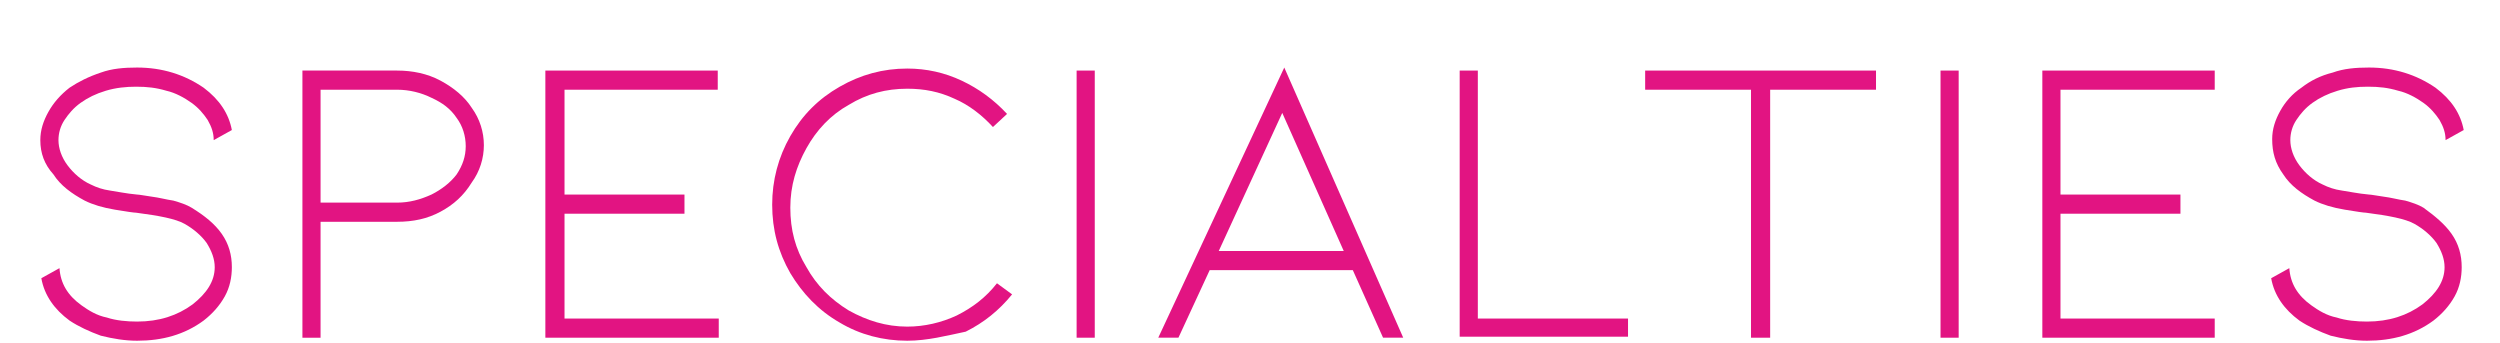 <?xml version="1.0" encoding="utf-8"?>
<!-- Generator: Adobe Illustrator 22.0.0, SVG Export Plug-In . SVG Version: 6.00 Build 0)  -->
<svg version="1.1" id="_x34_K" xmlns="http://www.w3.org/2000/svg" xmlns:xlink="http://www.w3.org/1999/xlink" x="0px" y="0px"
	 viewBox="0 0 248 34" style="enable-background:new 0 0 248 34;" xml:space="preserve">
<style type="text/css">
	.st0{fill:#E21482;}
</style>
<g>
	<path class="st0" d="M22,23.2c0.7,1,1,2.1,1,3.3c0,1-0.2,2-0.7,2.9c-0.5,0.9-1.2,1.7-2.1,2.4c-1.9,1.4-4.1,2-6.6,2
		c-1.2,0-2.4-0.2-3.6-0.5c-1.1-0.4-2.2-0.9-3.1-1.5c-1.5-1.1-2.5-2.5-2.8-4.2l1.8-1c0.1,1.5,0.8,2.7,2.2,3.7c0.7,0.5,1.5,1,2.5,1.2
		c0.9,0.3,2,0.4,3,0.4c2.2,0,4-0.6,5.5-1.7c1.4-1.1,2.2-2.3,2.2-3.7c0-0.8-0.3-1.6-0.8-2.4c-0.5-0.7-1.3-1.4-2.2-1.9
		c-0.9-0.5-2.5-0.8-4.8-1.1c-0.2,0-0.9-0.1-2.1-0.3c-1.2-0.2-2.2-0.5-3-0.9c-1.3-0.7-2.4-1.5-3.1-2.6C4.4,16.3,4,15.2,4,13.9
		c0-1,0.3-1.9,0.8-2.8C5.3,10.2,6,9.4,6.9,8.7C7.8,8.1,8.8,7.6,10,7.2c1.1-0.4,2.3-0.5,3.6-0.5c2.5,0,4.7,0.7,6.6,2
		c1.6,1.2,2.5,2.6,2.8,4.2l-1.8,1c0-0.7-0.2-1.3-0.6-2c-0.4-0.6-0.9-1.2-1.6-1.7c-0.7-0.5-1.6-1-2.5-1.2c-1-0.3-1.9-0.4-3-0.4
		c-1,0-2,0.1-3,0.4c-1,0.3-1.8,0.7-2.5,1.2c-0.7,0.5-1.2,1.1-1.6,1.7c-0.4,0.6-0.6,1.3-0.6,2c0,0.8,0.3,1.7,0.9,2.5
		c0.6,0.8,1.4,1.5,2.3,1.9c0.6,0.3,1.2,0.5,1.9,0.6c0.7,0.1,1.6,0.3,2.7,0.4c0.2,0,0.7,0.1,1.4,0.2c0.8,0.1,1.5,0.3,2.2,0.4
		c0.7,0.2,1.3,0.4,1.8,0.7C20.3,21.4,21.3,22.2,22,23.2z"/>
	<path class="st0" d="M30,33.5l0-26.5h9.4c1.5,0,3,0.3,4.3,1c1.3,0.7,2.4,1.6,3.1,2.7c0.8,1.1,1.2,2.4,1.2,3.7
		c0,1.3-0.4,2.6-1.2,3.7C46,19.4,45,20.3,43.7,21c-1.3,0.7-2.7,1-4.3,1h-7.6v11.5H30z M31.8,20.1h7.6c1.2,0,2.3-0.3,3.4-0.8
		c1-0.5,1.9-1.2,2.5-2c0.6-0.9,0.9-1.8,0.9-2.8c0-1-0.3-2-0.9-2.8c-0.6-0.9-1.4-1.5-2.5-2c-1-0.5-2.2-0.8-3.4-0.8h-7.6L31.8,20.1z"
		/>
	<path class="st0" d="M54.1,33.5V7h17.1v1.9H56v10.4h11.9v1.9H56v10.4h15.3v1.9H54.1z"/>
	<path class="st0" d="M90,33.8c-2.4,0-4.7-0.6-6.7-1.8c-2.1-1.2-3.7-2.9-4.9-4.9c-1.2-2.1-1.8-4.3-1.8-6.8c0-2.4,0.6-4.7,1.8-6.8
		c1.2-2.1,2.8-3.7,4.9-4.9c2.1-1.2,4.3-1.8,6.7-1.8c1.9,0,3.7,0.4,5.4,1.2s3.2,1.9,4.5,3.3l-1.4,1.3c-1.1-1.2-2.4-2.2-3.8-2.8
		c-1.5-0.7-3-1-4.7-1c-2.1,0-4,0.5-5.8,1.6c-1.8,1-3.2,2.5-4.2,4.3c-1,1.8-1.6,3.7-1.6,5.9s0.5,4.1,1.6,5.9c1,1.8,2.4,3.2,4.2,4.3
		c1.8,1,3.7,1.6,5.8,1.6c1.7,0,3.4-0.4,4.9-1.1c1.6-0.8,2.9-1.8,4-3.2l1.5,1.1c-1.3,1.6-2.8,2.8-4.6,3.7C93.9,33.3,92,33.8,90,33.8z
		"/>
	<path class="st0" d="M106.8,33.5V7h1.8v26.5H106.8z"/>
	<path class="st0" d="M120,26.8l-3.1,6.7h-2l12.5-26.8l11.8,26.8h-2l-3-6.7H120z M127.2,11.2l-6.3,13.7h12.4L127.2,11.2z"/>
	<path class="st0" d="M144.8,33.5V7h1.8v24.6h14.9v1.8H144.8z"/>
	<path class="st0" d="M186.1,7v1.9h-10.5v24.6h-1.9V8.9h-10.5V7H186.1z"/>
	<path class="st0" d="M192.5,33.5V7h1.8v26.5H192.5z"/>
	<path class="st0" d="M202.6,33.5V7h17.1v1.9h-15.3v10.4h11.9v1.9h-11.9v10.4h15.3v1.9H202.6z"/>
	<path class="st0" d="M243.2,23.2c0.7,1,1,2.1,1,3.3c0,1-0.2,2-0.7,2.9c-0.5,0.9-1.2,1.7-2.1,2.4c-1.9,1.4-4.1,2-6.6,2
		c-1.2,0-2.4-0.2-3.6-0.5c-1.1-0.4-2.2-0.9-3.1-1.5c-1.5-1.1-2.5-2.5-2.8-4.2l1.8-1c0.1,1.5,0.8,2.7,2.2,3.7c0.7,0.5,1.5,1,2.5,1.2
		c0.9,0.3,2,0.4,3,0.4c2.2,0,4-0.6,5.5-1.7c1.4-1.1,2.2-2.3,2.2-3.7c0-0.8-0.3-1.6-0.8-2.4c-0.5-0.7-1.3-1.4-2.2-1.9
		c-0.9-0.5-2.5-0.8-4.8-1.1c-0.2,0-0.9-0.1-2.1-0.3c-1.2-0.2-2.2-0.5-3-0.9c-1.3-0.7-2.4-1.5-3.1-2.6c-0.8-1.1-1.1-2.2-1.1-3.5
		c0-1,0.3-1.9,0.8-2.8c0.5-0.9,1.2-1.7,2.1-2.3c0.9-0.7,1.9-1.2,3.1-1.5c1.1-0.4,2.3-0.5,3.6-0.5c2.5,0,4.7,0.7,6.6,2
		c1.6,1.2,2.5,2.6,2.8,4.2l-1.8,1c0-0.7-0.2-1.3-0.6-2c-0.4-0.6-0.9-1.2-1.6-1.7c-0.7-0.5-1.6-1-2.5-1.2c-1-0.3-1.9-0.4-3-0.4
		s-2,0.1-3,0.4c-1,0.3-1.8,0.7-2.5,1.2c-0.7,0.5-1.2,1.1-1.6,1.7c-0.4,0.6-0.6,1.3-0.6,2c0,0.8,0.3,1.7,0.9,2.5
		c0.6,0.8,1.4,1.5,2.3,1.9c0.6,0.3,1.2,0.5,1.9,0.6c0.7,0.1,1.6,0.3,2.7,0.4c0.2,0,0.7,0.1,1.4,0.2c0.8,0.1,1.5,0.3,2.2,0.4
		c0.7,0.2,1.3,0.4,1.8,0.7C241.5,21.4,242.5,22.2,243.2,23.2z"/>
</g>
</svg>
